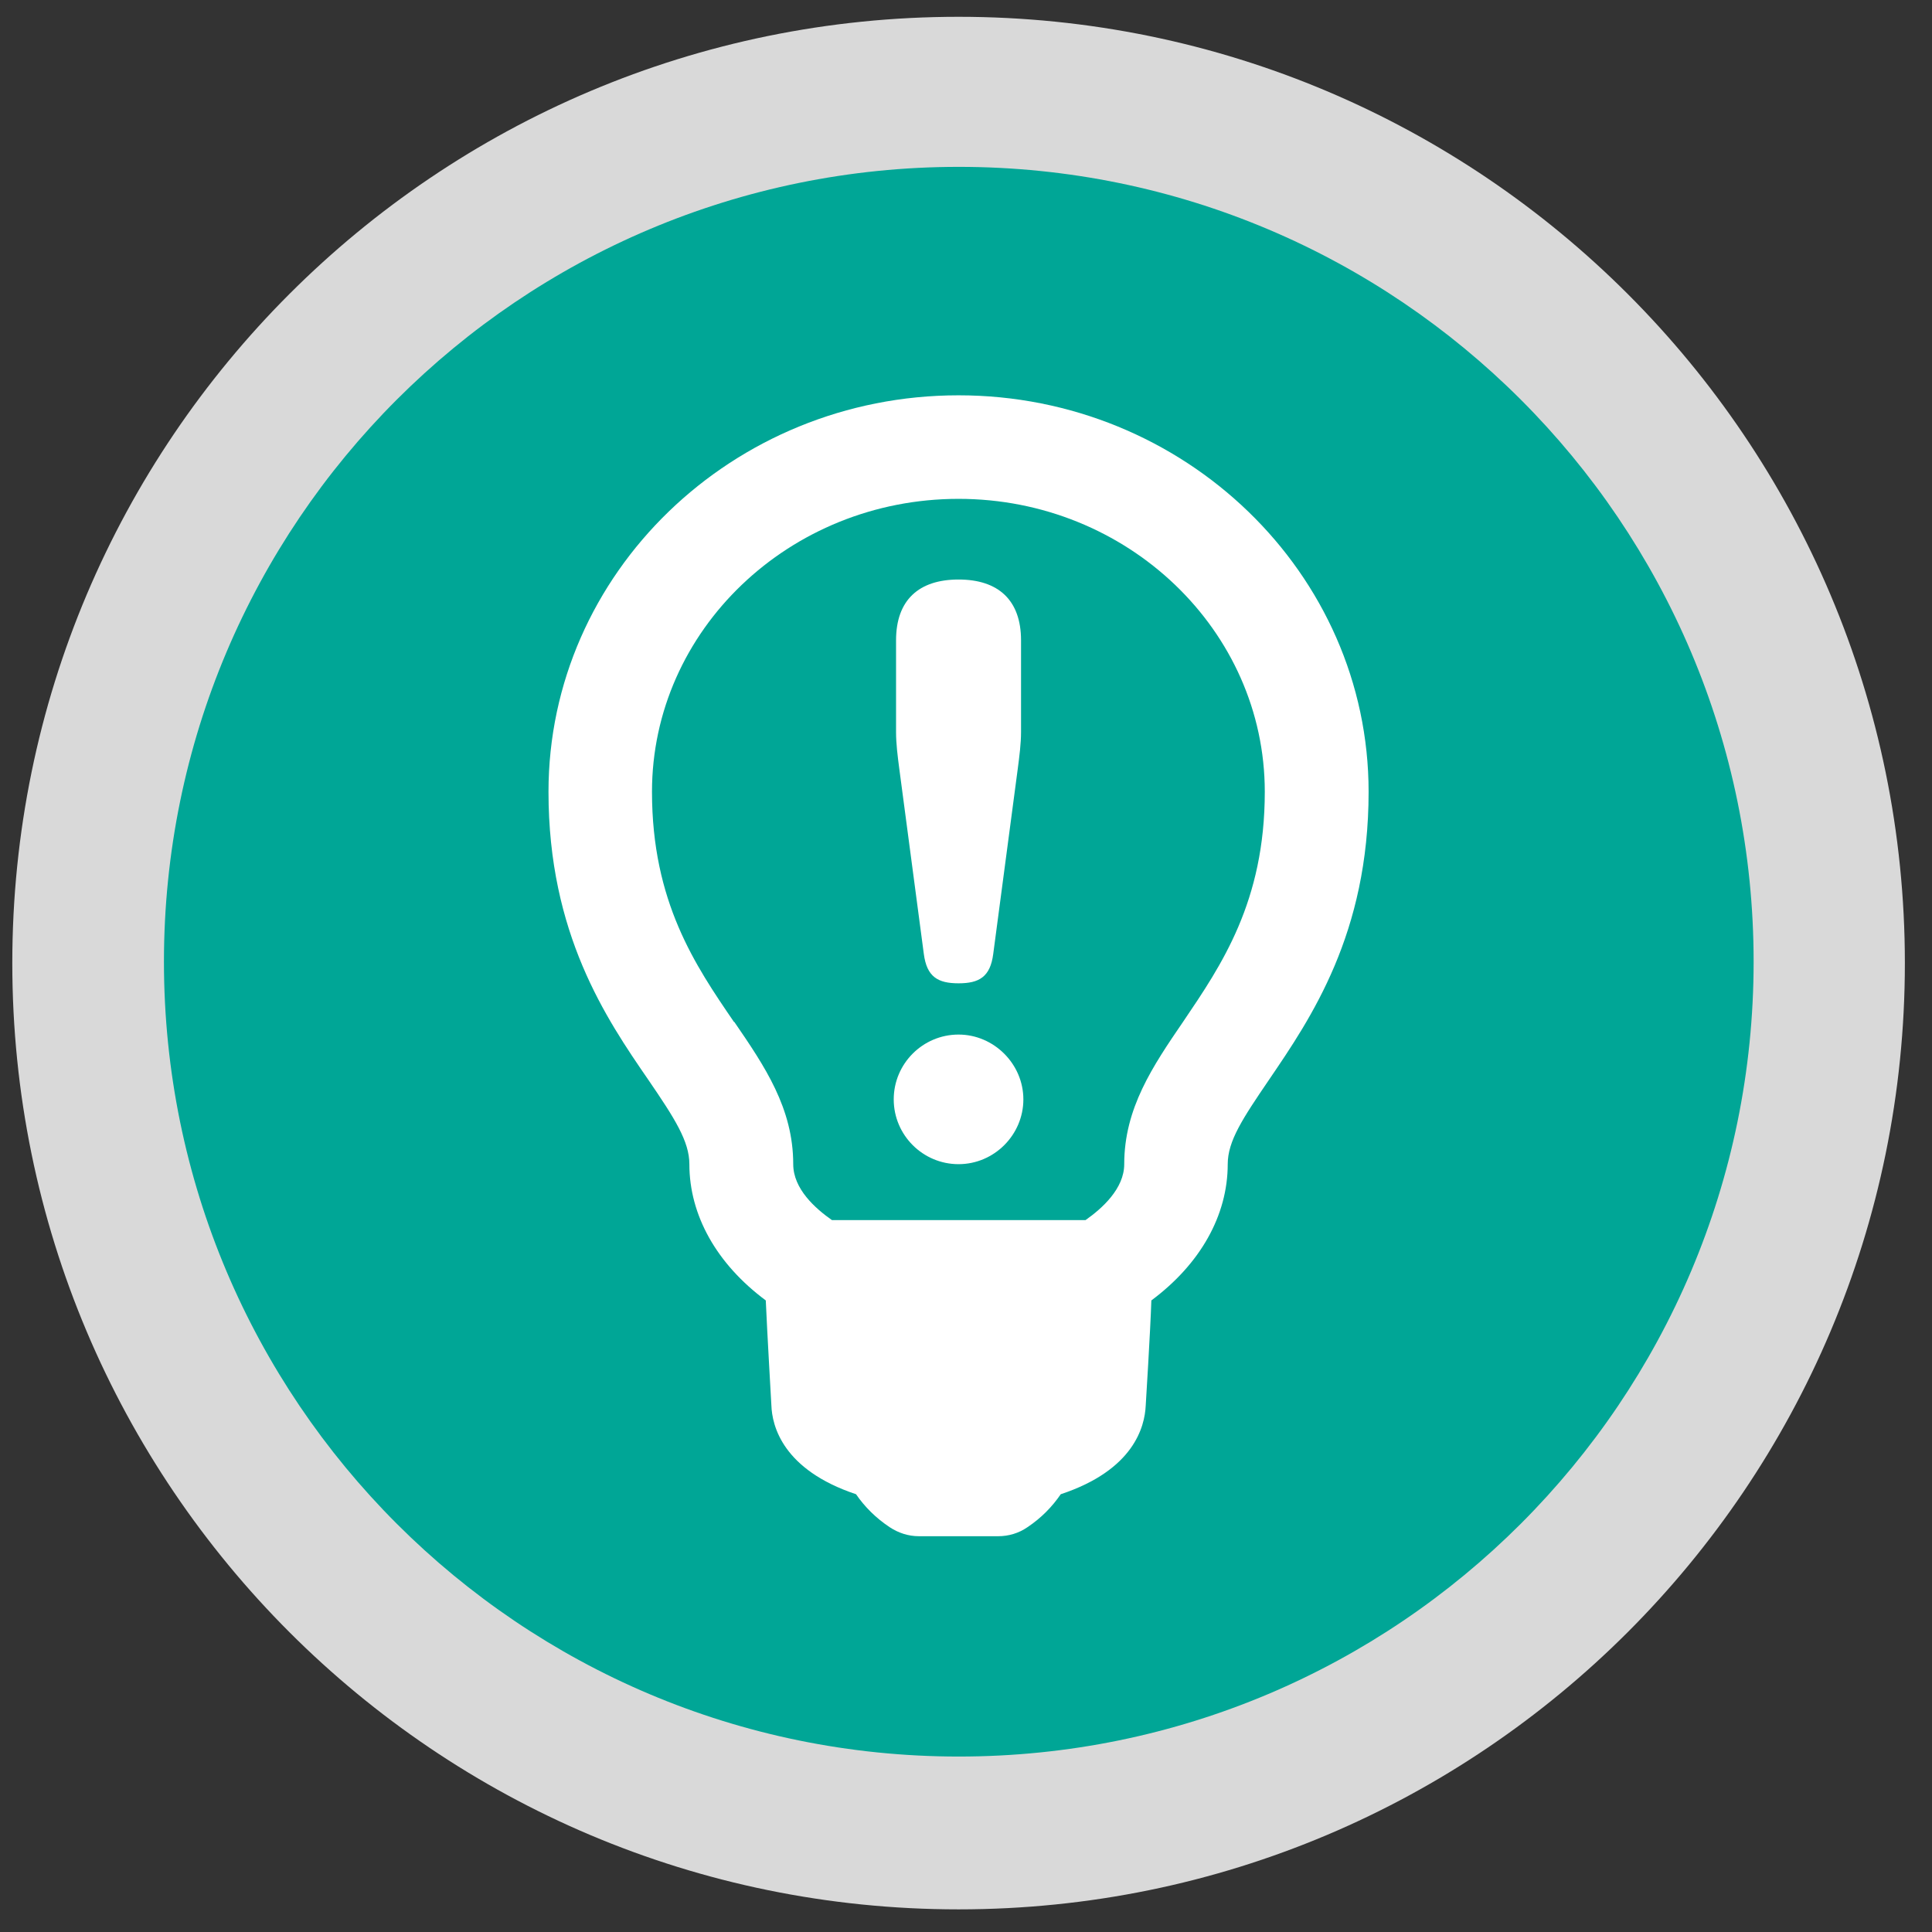 <svg width="49" height="49" viewBox="0 0 49 49" fill="none" xmlns="http://www.w3.org/2000/svg">
<rect x="0" y="0" width="49" height="49" fill="#333333" stroke="none"/>
<g style="mix-blend-mode:multiply">
<path d="M48.312 24.426C48.312 11.171 37.566 0.426 24.311 0.426C11.057 0.426 0.312 11.171 0.312 24.426C0.312 37.681 11.057 48.426 24.311 48.426C37.566 48.426 48.312 37.681 48.312 24.426Z" fill="#D9D9D9"/>
</g>
<path d="M44.476 24.391C44.476 13.257 35.451 4.232 24.317 4.232C13.184 4.232 4.158 13.257 4.158 24.391C4.158 35.524 13.184 44.55 24.317 44.55C35.451 44.55 44.476 35.524 44.476 24.391Z" fill="#00A696"/>
<path d="M24.311 10.026C18.574 10.026 13.911 14.539 13.911 20.082C13.911 23.681 15.37 25.828 16.444 27.388C17.115 28.369 17.484 28.948 17.484 29.526C17.484 30.826 18.18 32.059 19.422 32.982C19.455 33.754 19.564 35.641 19.564 35.641C19.581 36.161 19.849 37.276 21.711 37.897C21.929 38.215 22.214 38.501 22.567 38.735C22.785 38.878 23.036 38.962 23.305 38.962H25.318C25.578 38.962 25.838 38.886 26.056 38.735C26.408 38.501 26.685 38.215 26.903 37.897C28.756 37.284 29.033 36.186 29.058 35.649C29.058 35.649 29.176 33.762 29.201 32.982C30.442 32.059 31.138 30.826 31.138 29.526C31.138 28.939 31.516 28.369 32.178 27.396C33.252 25.819 34.711 23.681 34.711 20.082C34.711 14.539 30.04 10.026 24.311 10.026ZM18.616 25.92C17.635 24.486 16.536 22.875 16.536 20.082C16.536 15.99 20.017 12.652 24.311 12.652C28.597 12.652 32.078 15.99 32.078 20.082C32.078 22.867 30.979 24.477 30.014 25.903C29.234 27.044 28.513 28.109 28.513 29.526C28.513 30.147 27.951 30.65 27.532 30.944H21.099C20.68 30.65 20.118 30.155 20.118 29.526C20.118 28.109 19.396 27.044 18.625 25.92H18.616Z" fill="white"/>
<path d="M25.812 19.504C25.854 19.185 25.896 18.858 25.896 18.565V16.241C25.896 15.218 25.317 14.698 24.311 14.698C23.304 14.698 22.726 15.218 22.726 16.241V18.565C22.726 18.867 22.767 19.185 22.809 19.504L23.43 24.192C23.506 24.779 23.791 24.939 24.311 24.939C24.831 24.939 25.116 24.779 25.191 24.192L25.812 19.504Z" fill="white"/>
<path d="M24.311 26.239C23.405 26.239 22.667 26.977 22.667 27.883C22.667 28.788 23.405 29.526 24.311 29.526C25.217 29.526 25.955 28.78 25.955 27.883C25.955 26.985 25.208 26.239 24.311 26.239Z" fill="white"/>
</svg>
